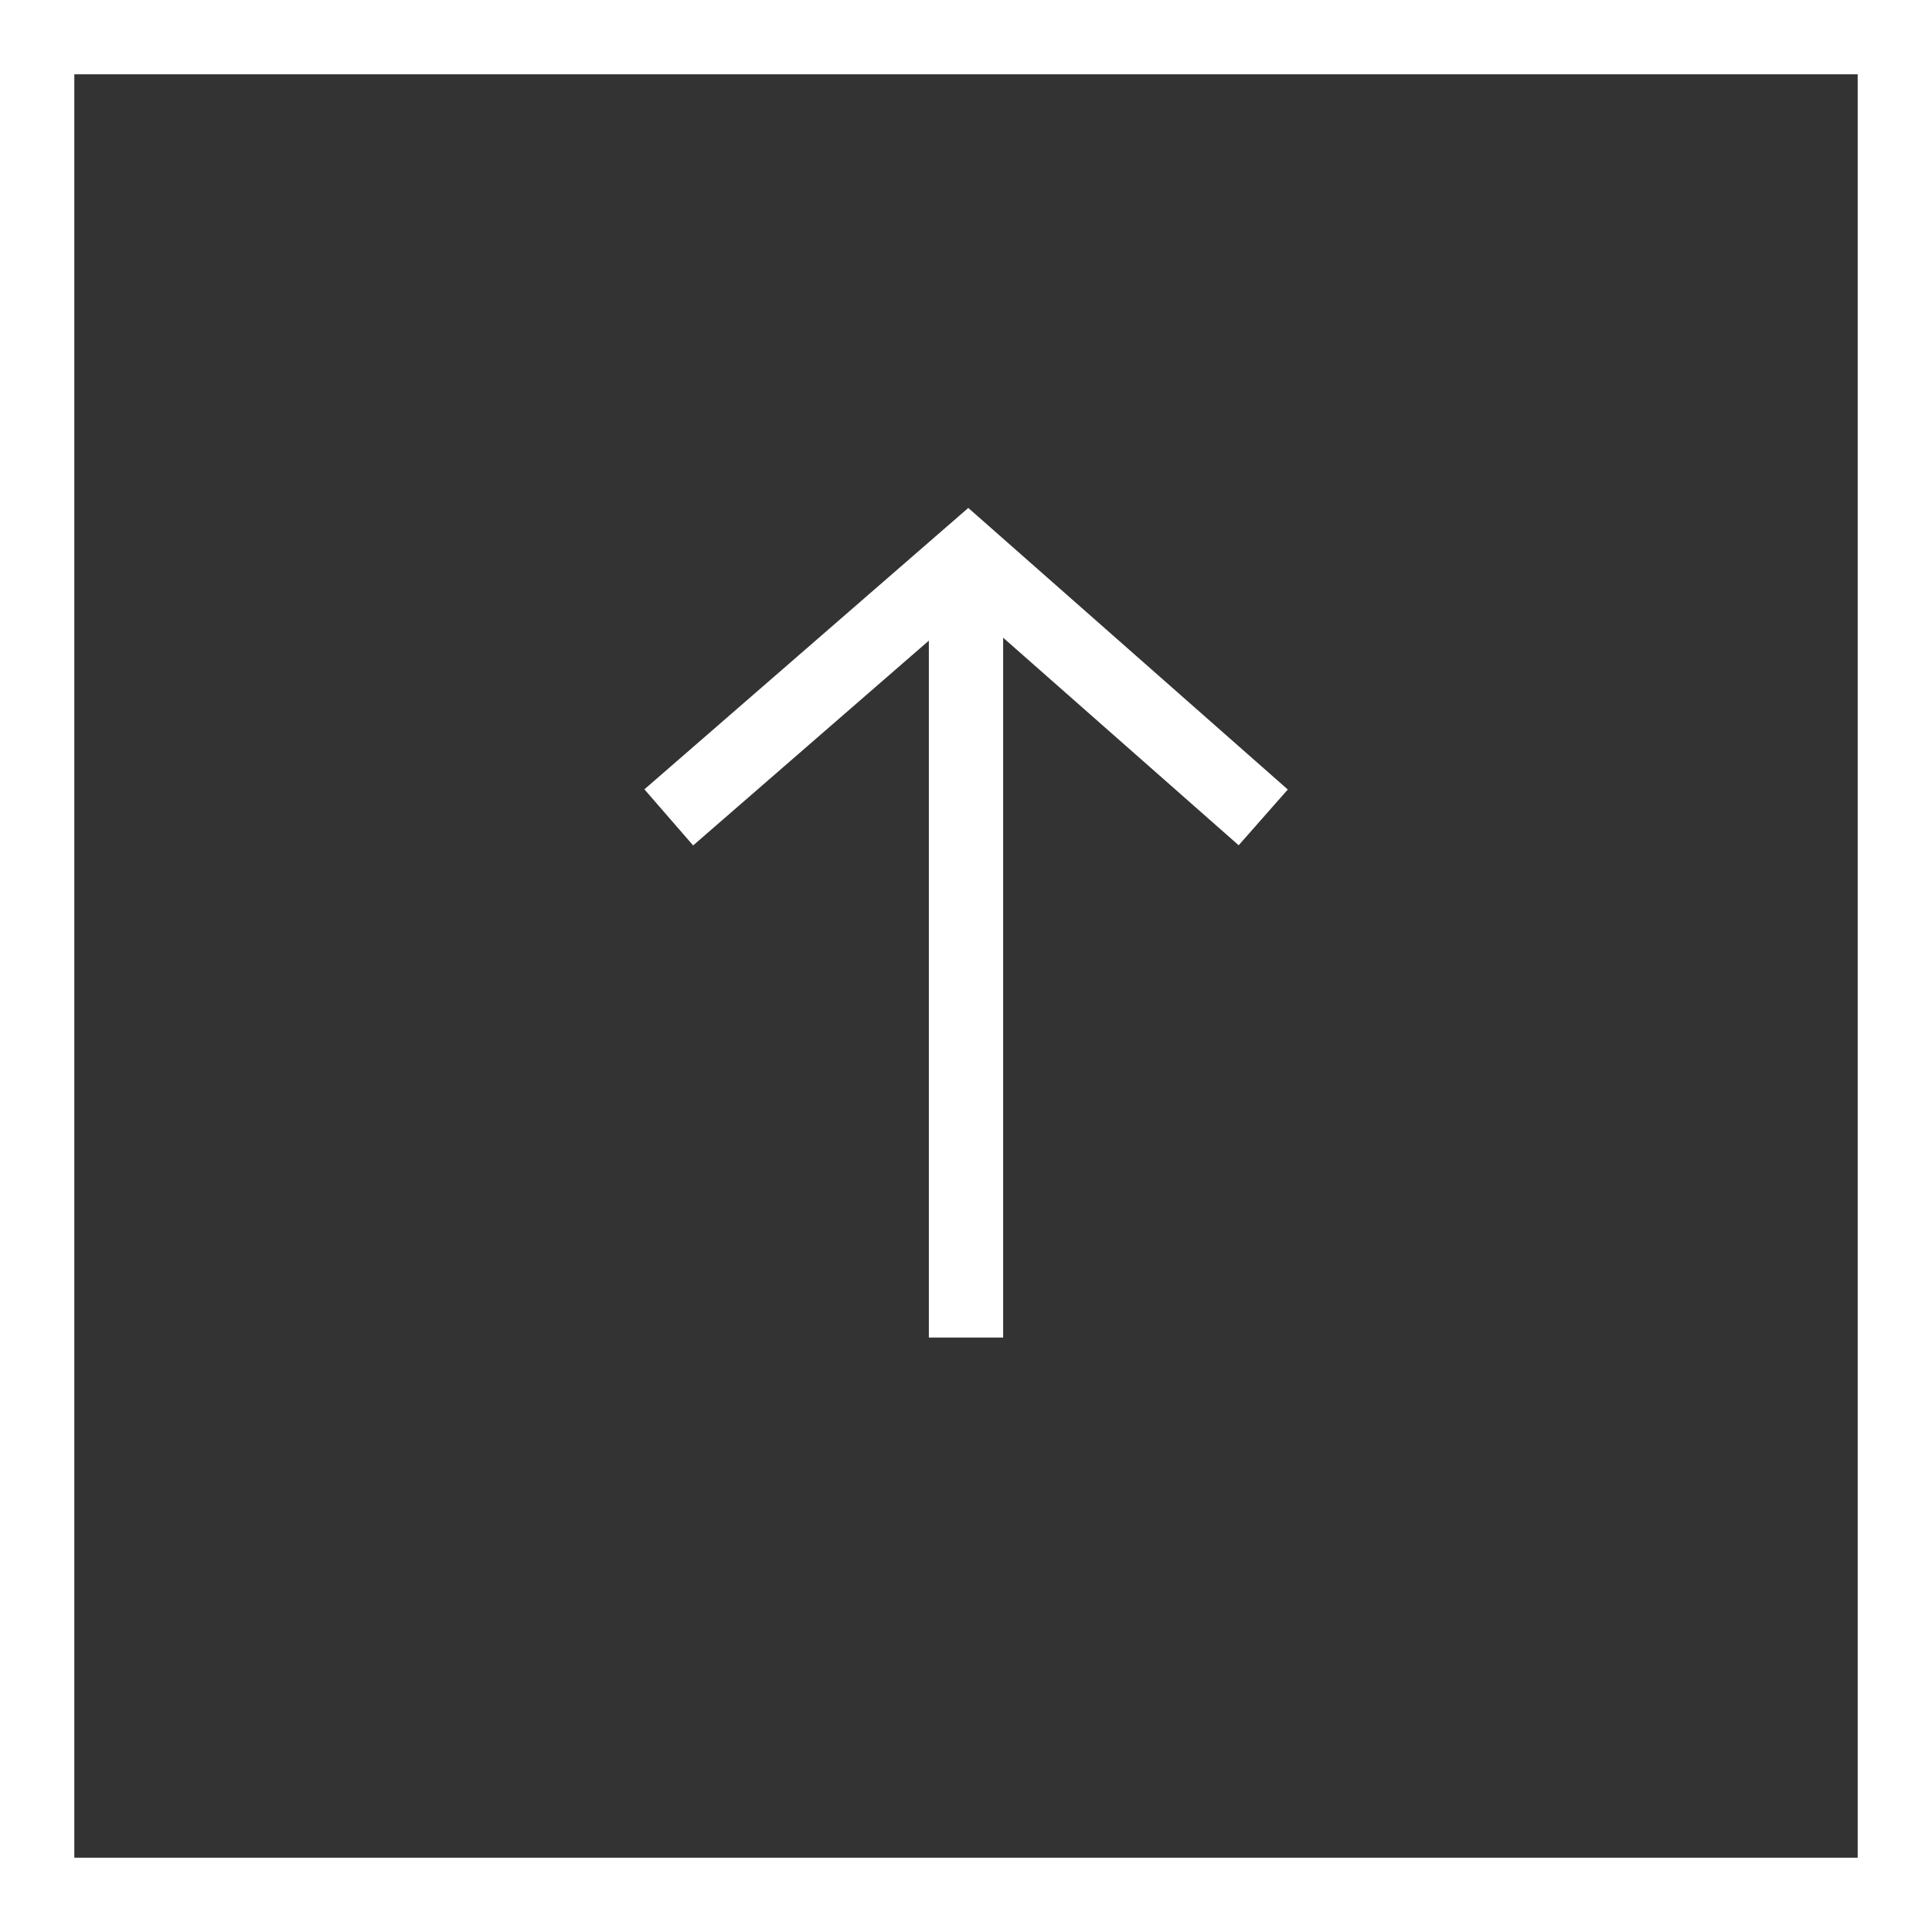 <svg xmlns="http://www.w3.org/2000/svg" width="52" height="52" viewBox="0 0 52 52"><rect x="0" y="0" width="52" height="52" fill="#333333" stroke="none"/><g><g><g><path fill="none" stroke="#fff" stroke-miterlimit="20" stroke-width="2" d="M1 1v0h50v50H1v0z"/></g><g><path fill="none" stroke="#fff" stroke-miterlimit="20" stroke-width="2" d="M18 22v0l8.057-7v0L34 22v0"/></g><g><path fill="#fff" d="M25 15h2v21h-2z"/></g></g></g></svg>